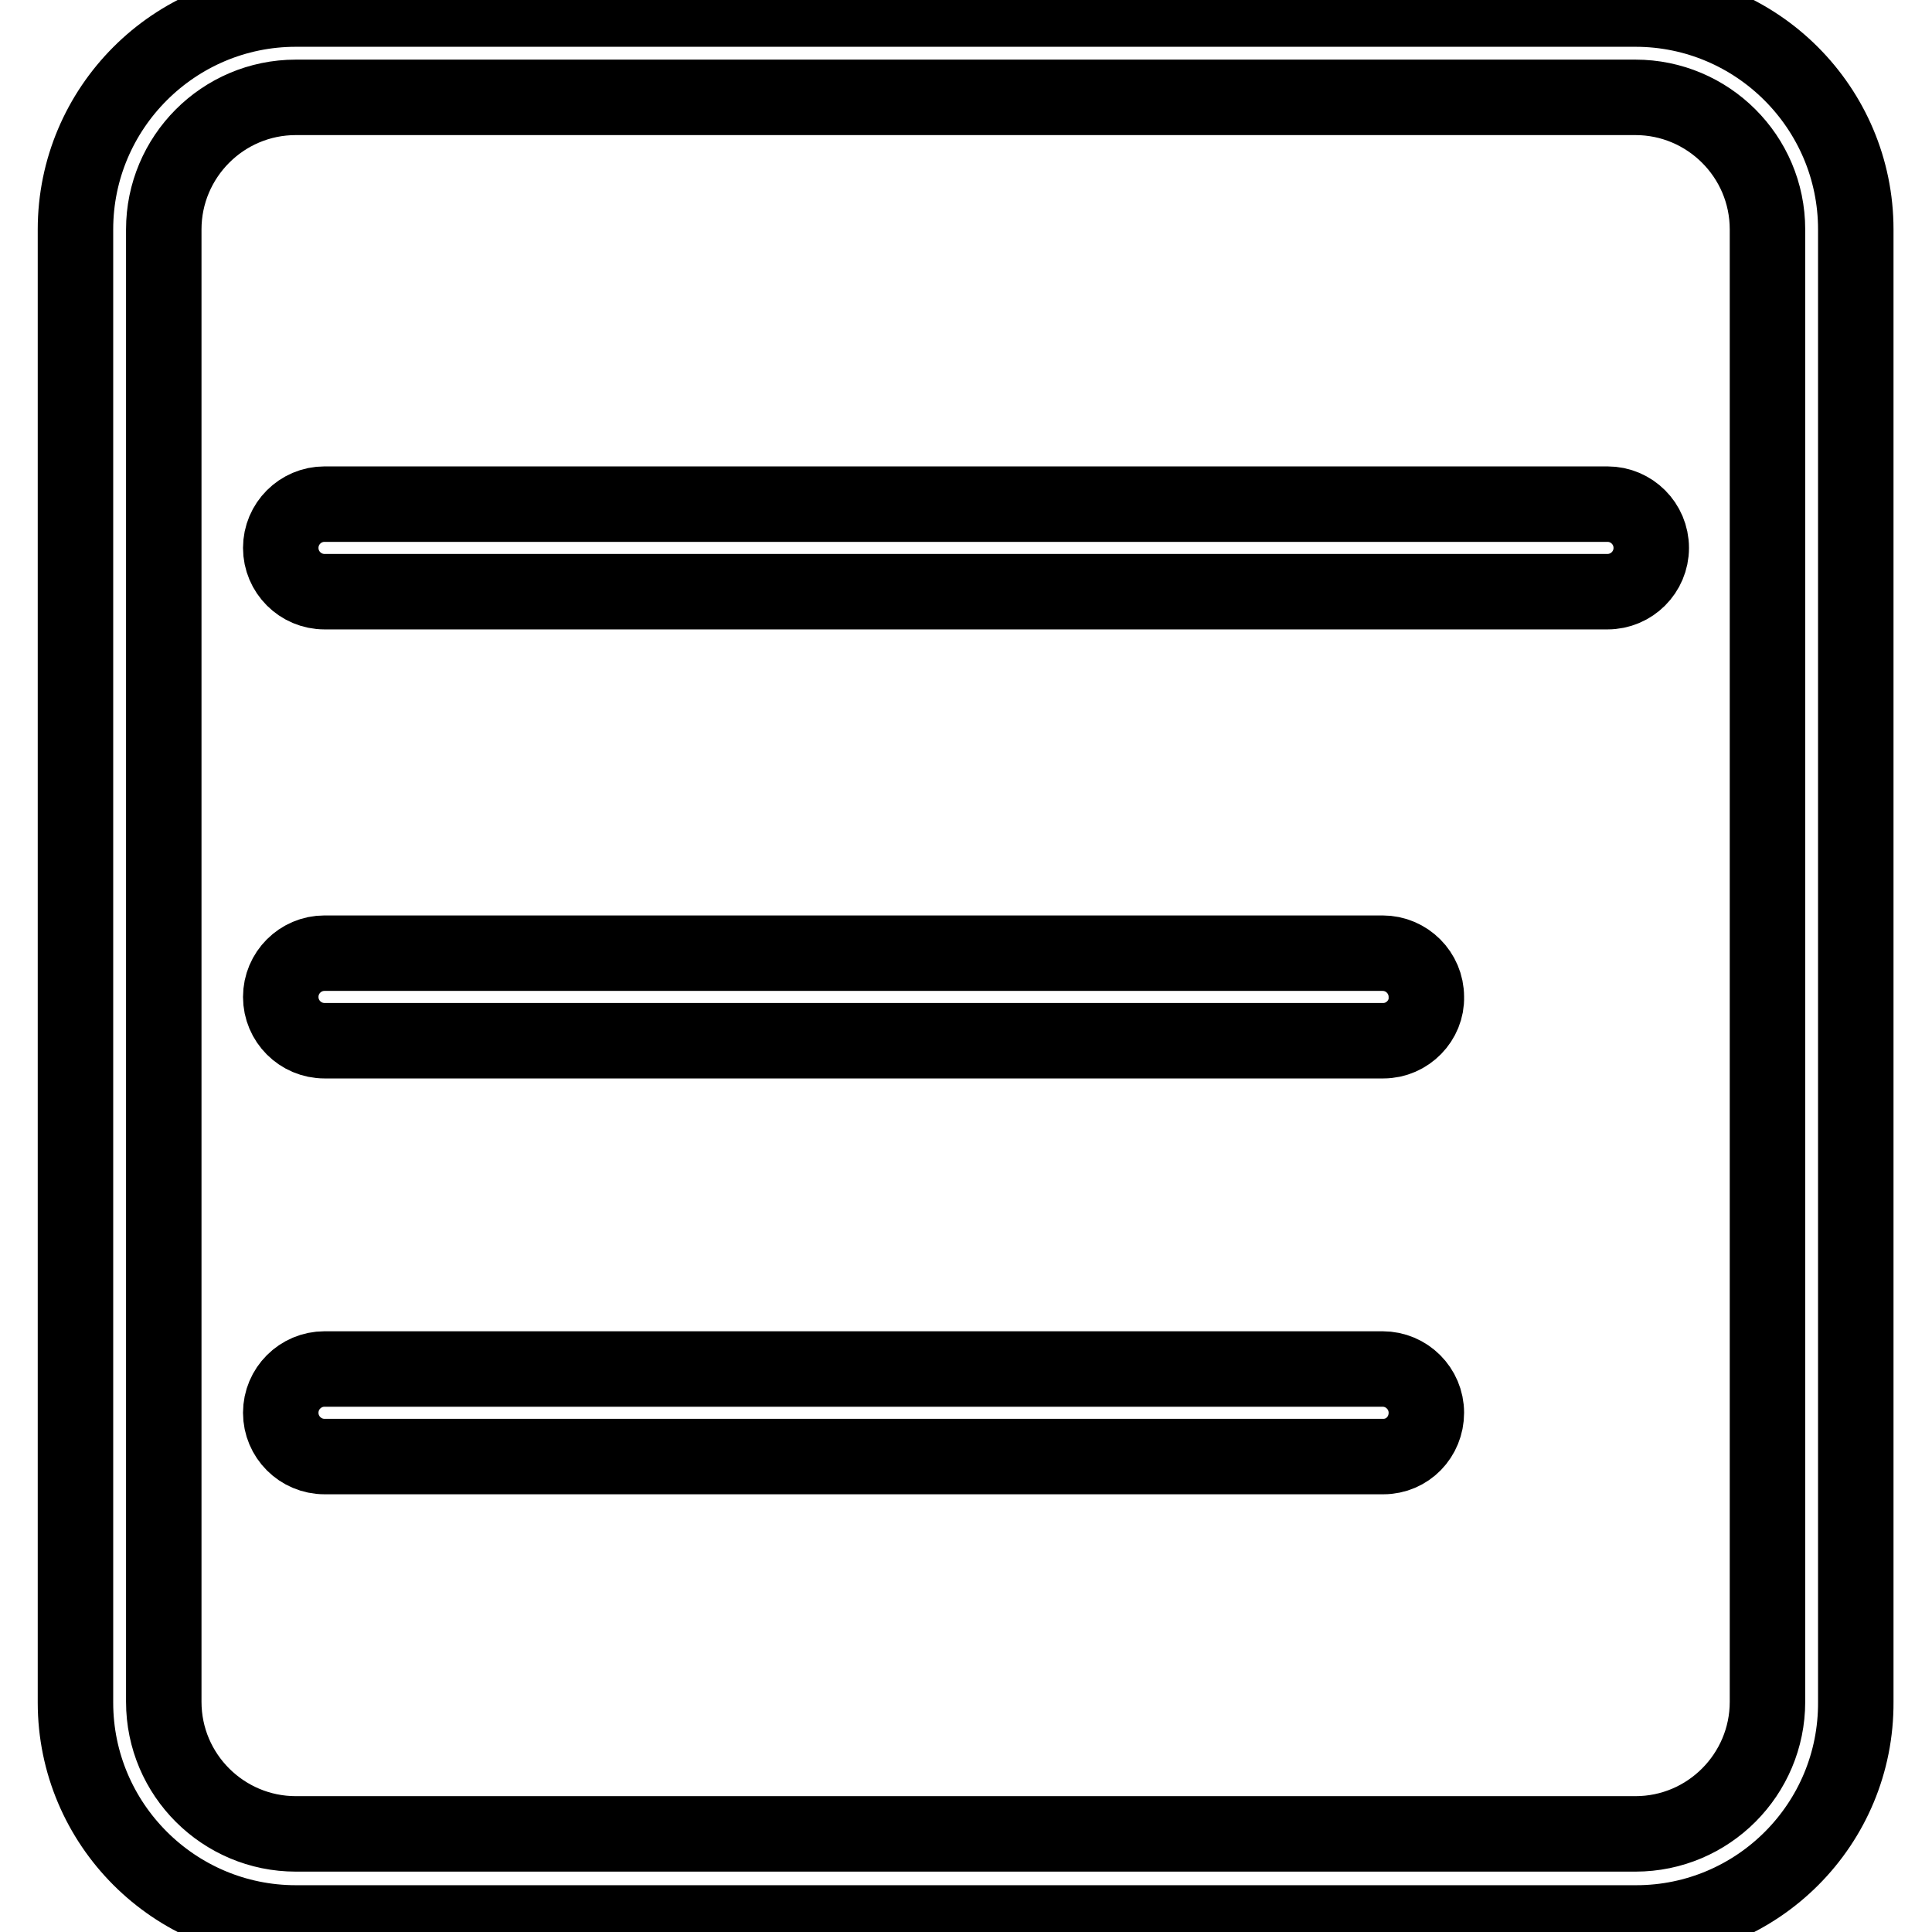 <?xml version="1.0" encoding="utf-8"?>
<!-- Svg Vector Icons : http://www.onlinewebfonts.com/icon -->
<!DOCTYPE svg PUBLIC "-//W3C//DTD SVG 1.1//EN" "http://www.w3.org/Graphics/SVG/1.1/DTD/svg11.dtd">
<svg version="1.1" xmlns="http://www.w3.org/2000/svg" xmlns:xlink="http://www.w3.org/1999/xlink" x="0px" y="0px" viewBox="0 0 256 256" enable-background="new 0 0 256 256" xml:space="preserve">
<g> <path stroke-width="10" fill-opacity="0" stroke="#000000"  d="M213,78.4H43c-3.2,0-5.8-2.6-5.8-5.8c0-3.2,2.6-5.8,5.8-5.8H213c3.2,0,5.8,2.6,5.8,5.8 C218.8,75.8,216.2,78.4,213,78.4z M183.3,137.9H43c-3.2,0-5.8-2.6-5.8-5.8c0-3.2,2.6-5.8,5.8-5.8h140.2c3.2,0,5.8,2.6,5.8,5.8 C189.1,135.2,186.5,137.9,183.3,137.9z M183.3,193H43c-3.2,0-5.8-2.6-5.8-5.8s2.6-5.8,5.8-5.8h140.2c3.2,0,5.8,2.6,5.8,5.8 S186.5,193,183.3,193z M216.8,254.8H39.2c-16.1,0-29.2-13.1-29.2-29.2V30.4C10,14.3,23.1,1.2,39.2,1.2h177.5 c16.1,0,29.2,13.1,29.2,29.2v195.1C246,241.7,232.9,254.8,216.8,254.8z M39.2,12.9c-9.7,0-17.5,7.9-17.5,17.5v195.1 c0,9.7,7.9,17.5,17.5,17.5h177.5c9.7,0,17.5-7.9,17.5-17.5V30.4c0-9.7-7.9-17.5-17.5-17.5H39.2z"/></g>
</svg>